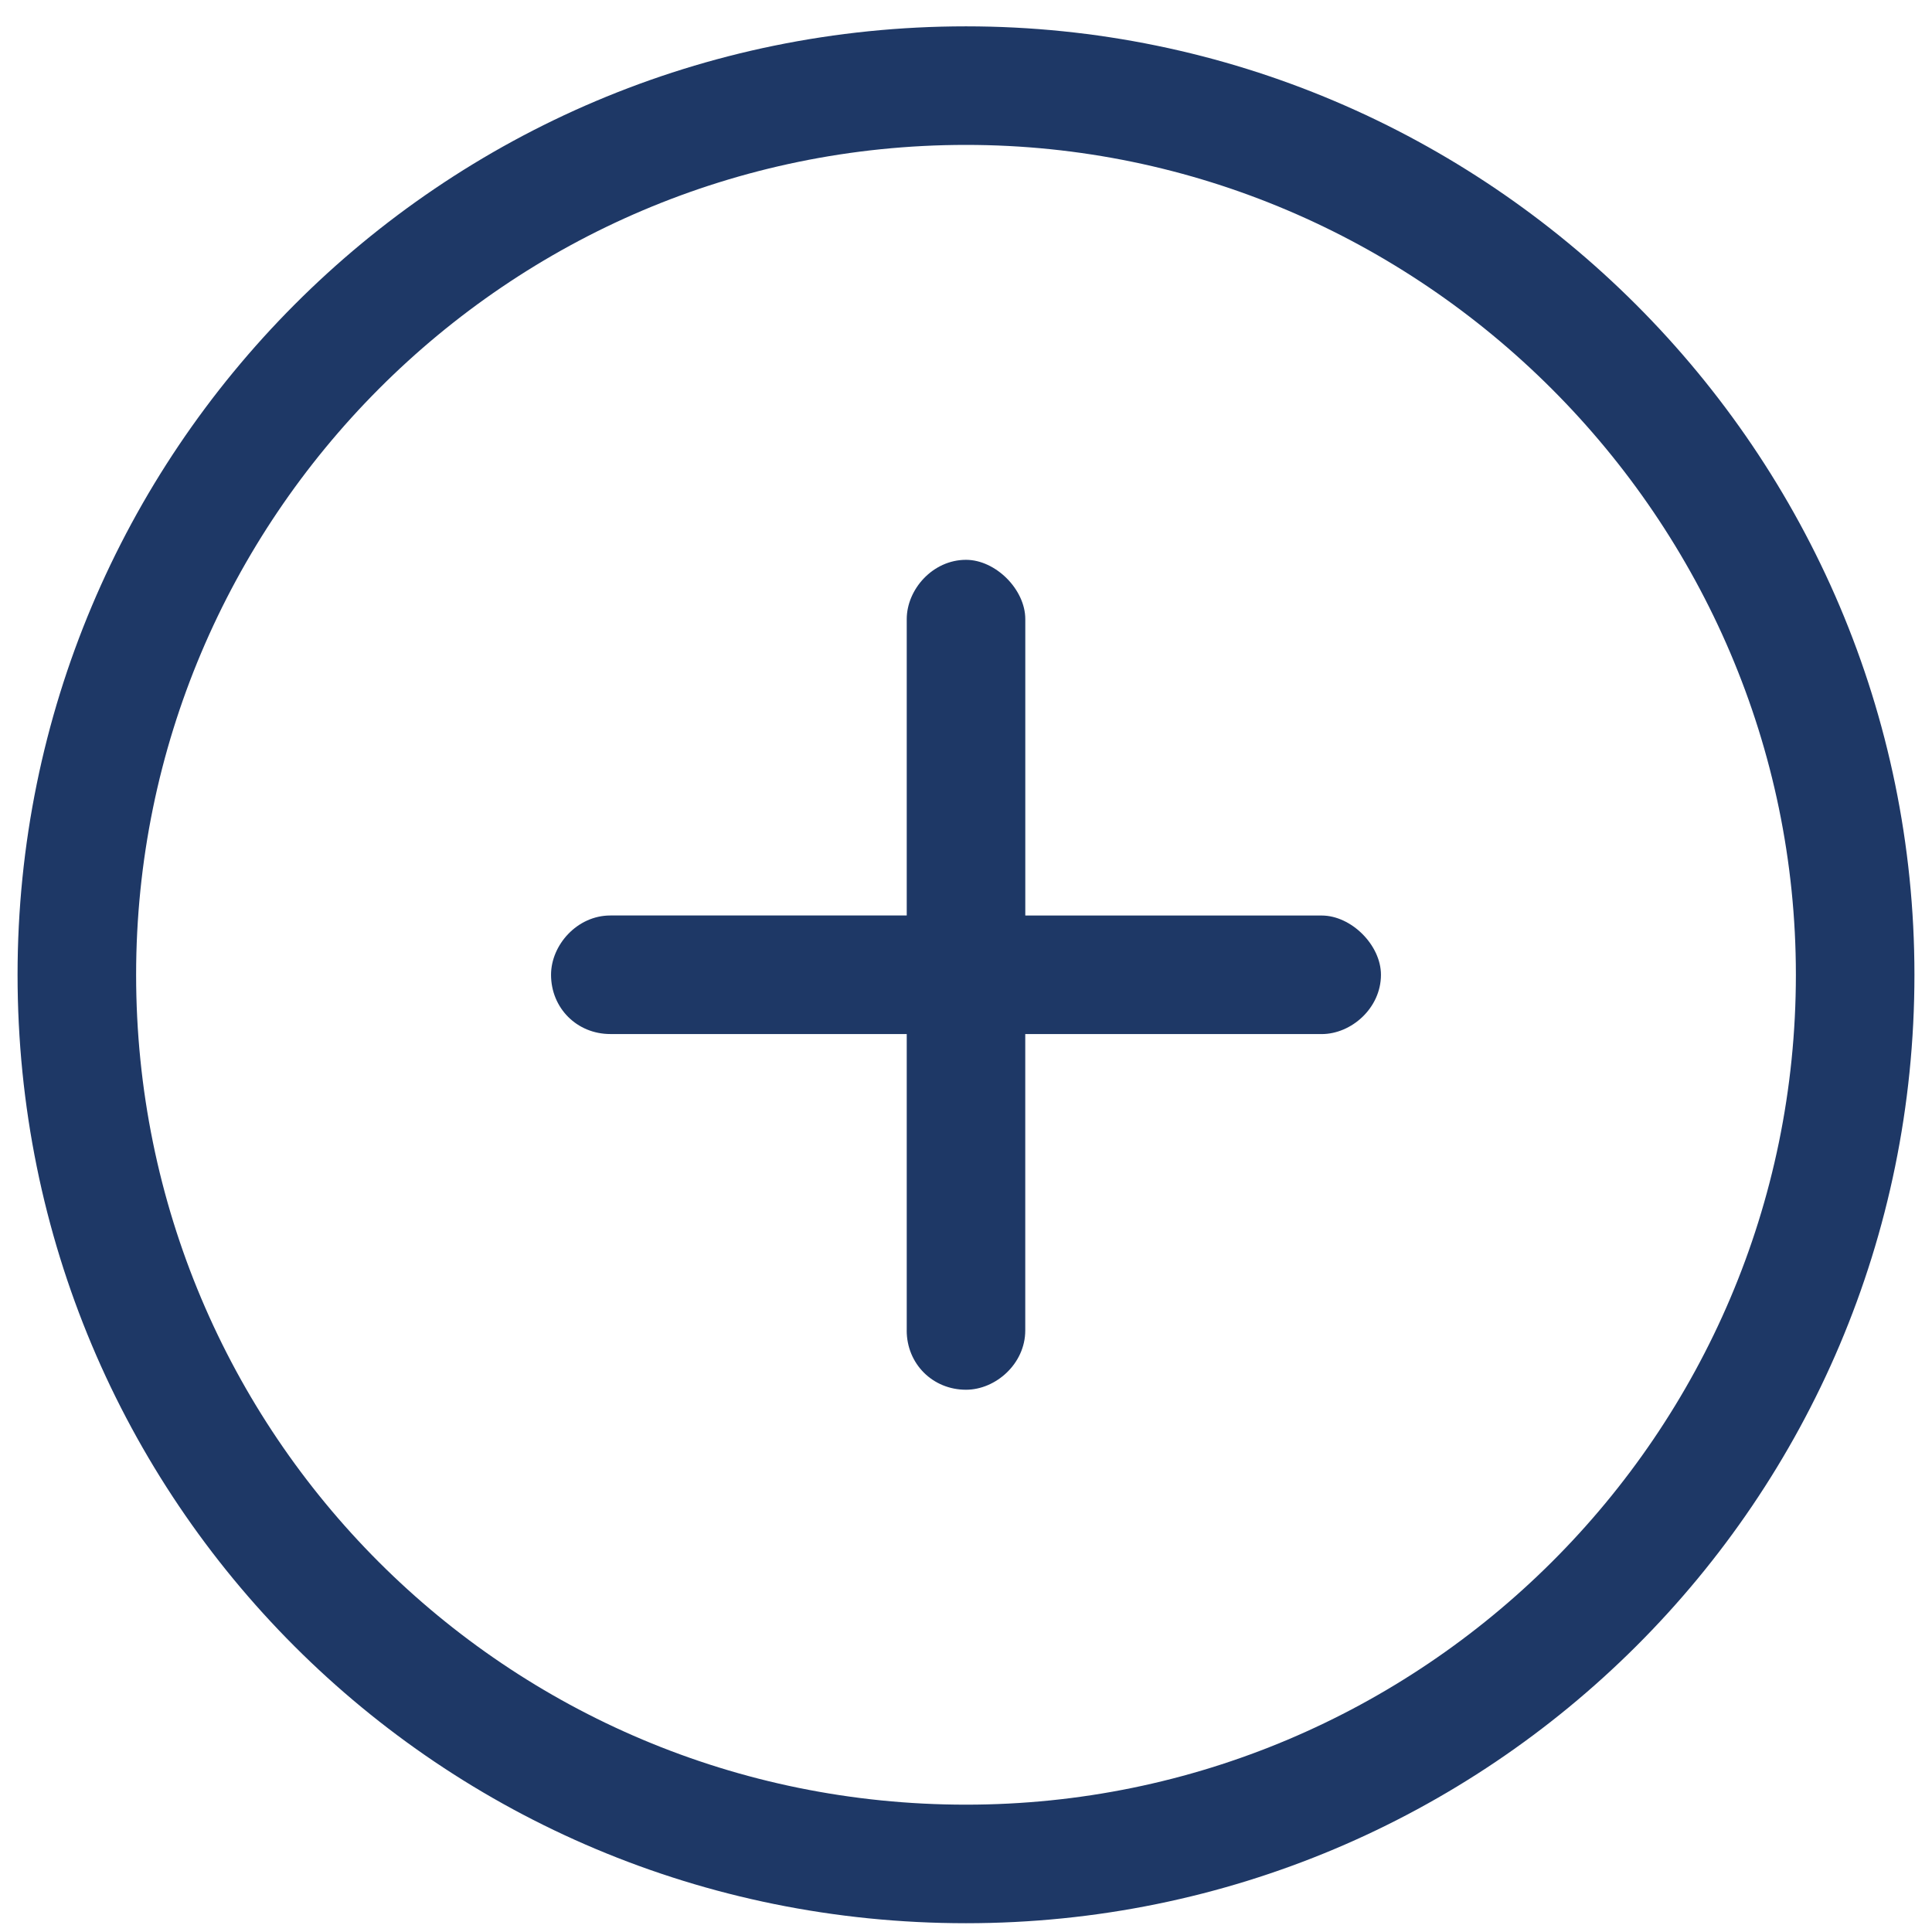 <svg width="55" height="55" fill="none" xmlns="http://www.w3.org/2000/svg"><path d="M25.813 37.875v-8.438h-8.438c-.95 0-1.688-.738-1.688-1.687 0-.844.739-1.688 1.688-1.688h8.438v-8.437c0-.844.738-1.688 1.687-1.688.844 0 1.688.844 1.688 1.688v8.438h8.437c.844 0 1.688.843 1.688 1.687 0 .95-.844 1.688-1.688 1.688h-8.438v8.437c0 .95-.843 1.688-1.687 1.688-.95 0-1.688-.739-1.688-1.688zM54.5 27.75c0 14.977-12.129 27-27 27-14.977 0-27-12.023-27-27 0-14.871 12.023-27 27-27 14.871 0 27 12.129 27 27zm-27-23.625c-13.078 0-23.625 10.652-23.625 23.625 0 13.078 10.547 23.625 23.625 23.625 12.973 0 23.625-10.547 23.625-23.625 0-12.973-10.652-23.625-23.625-23.625z" fill="#1E3866"/></svg>